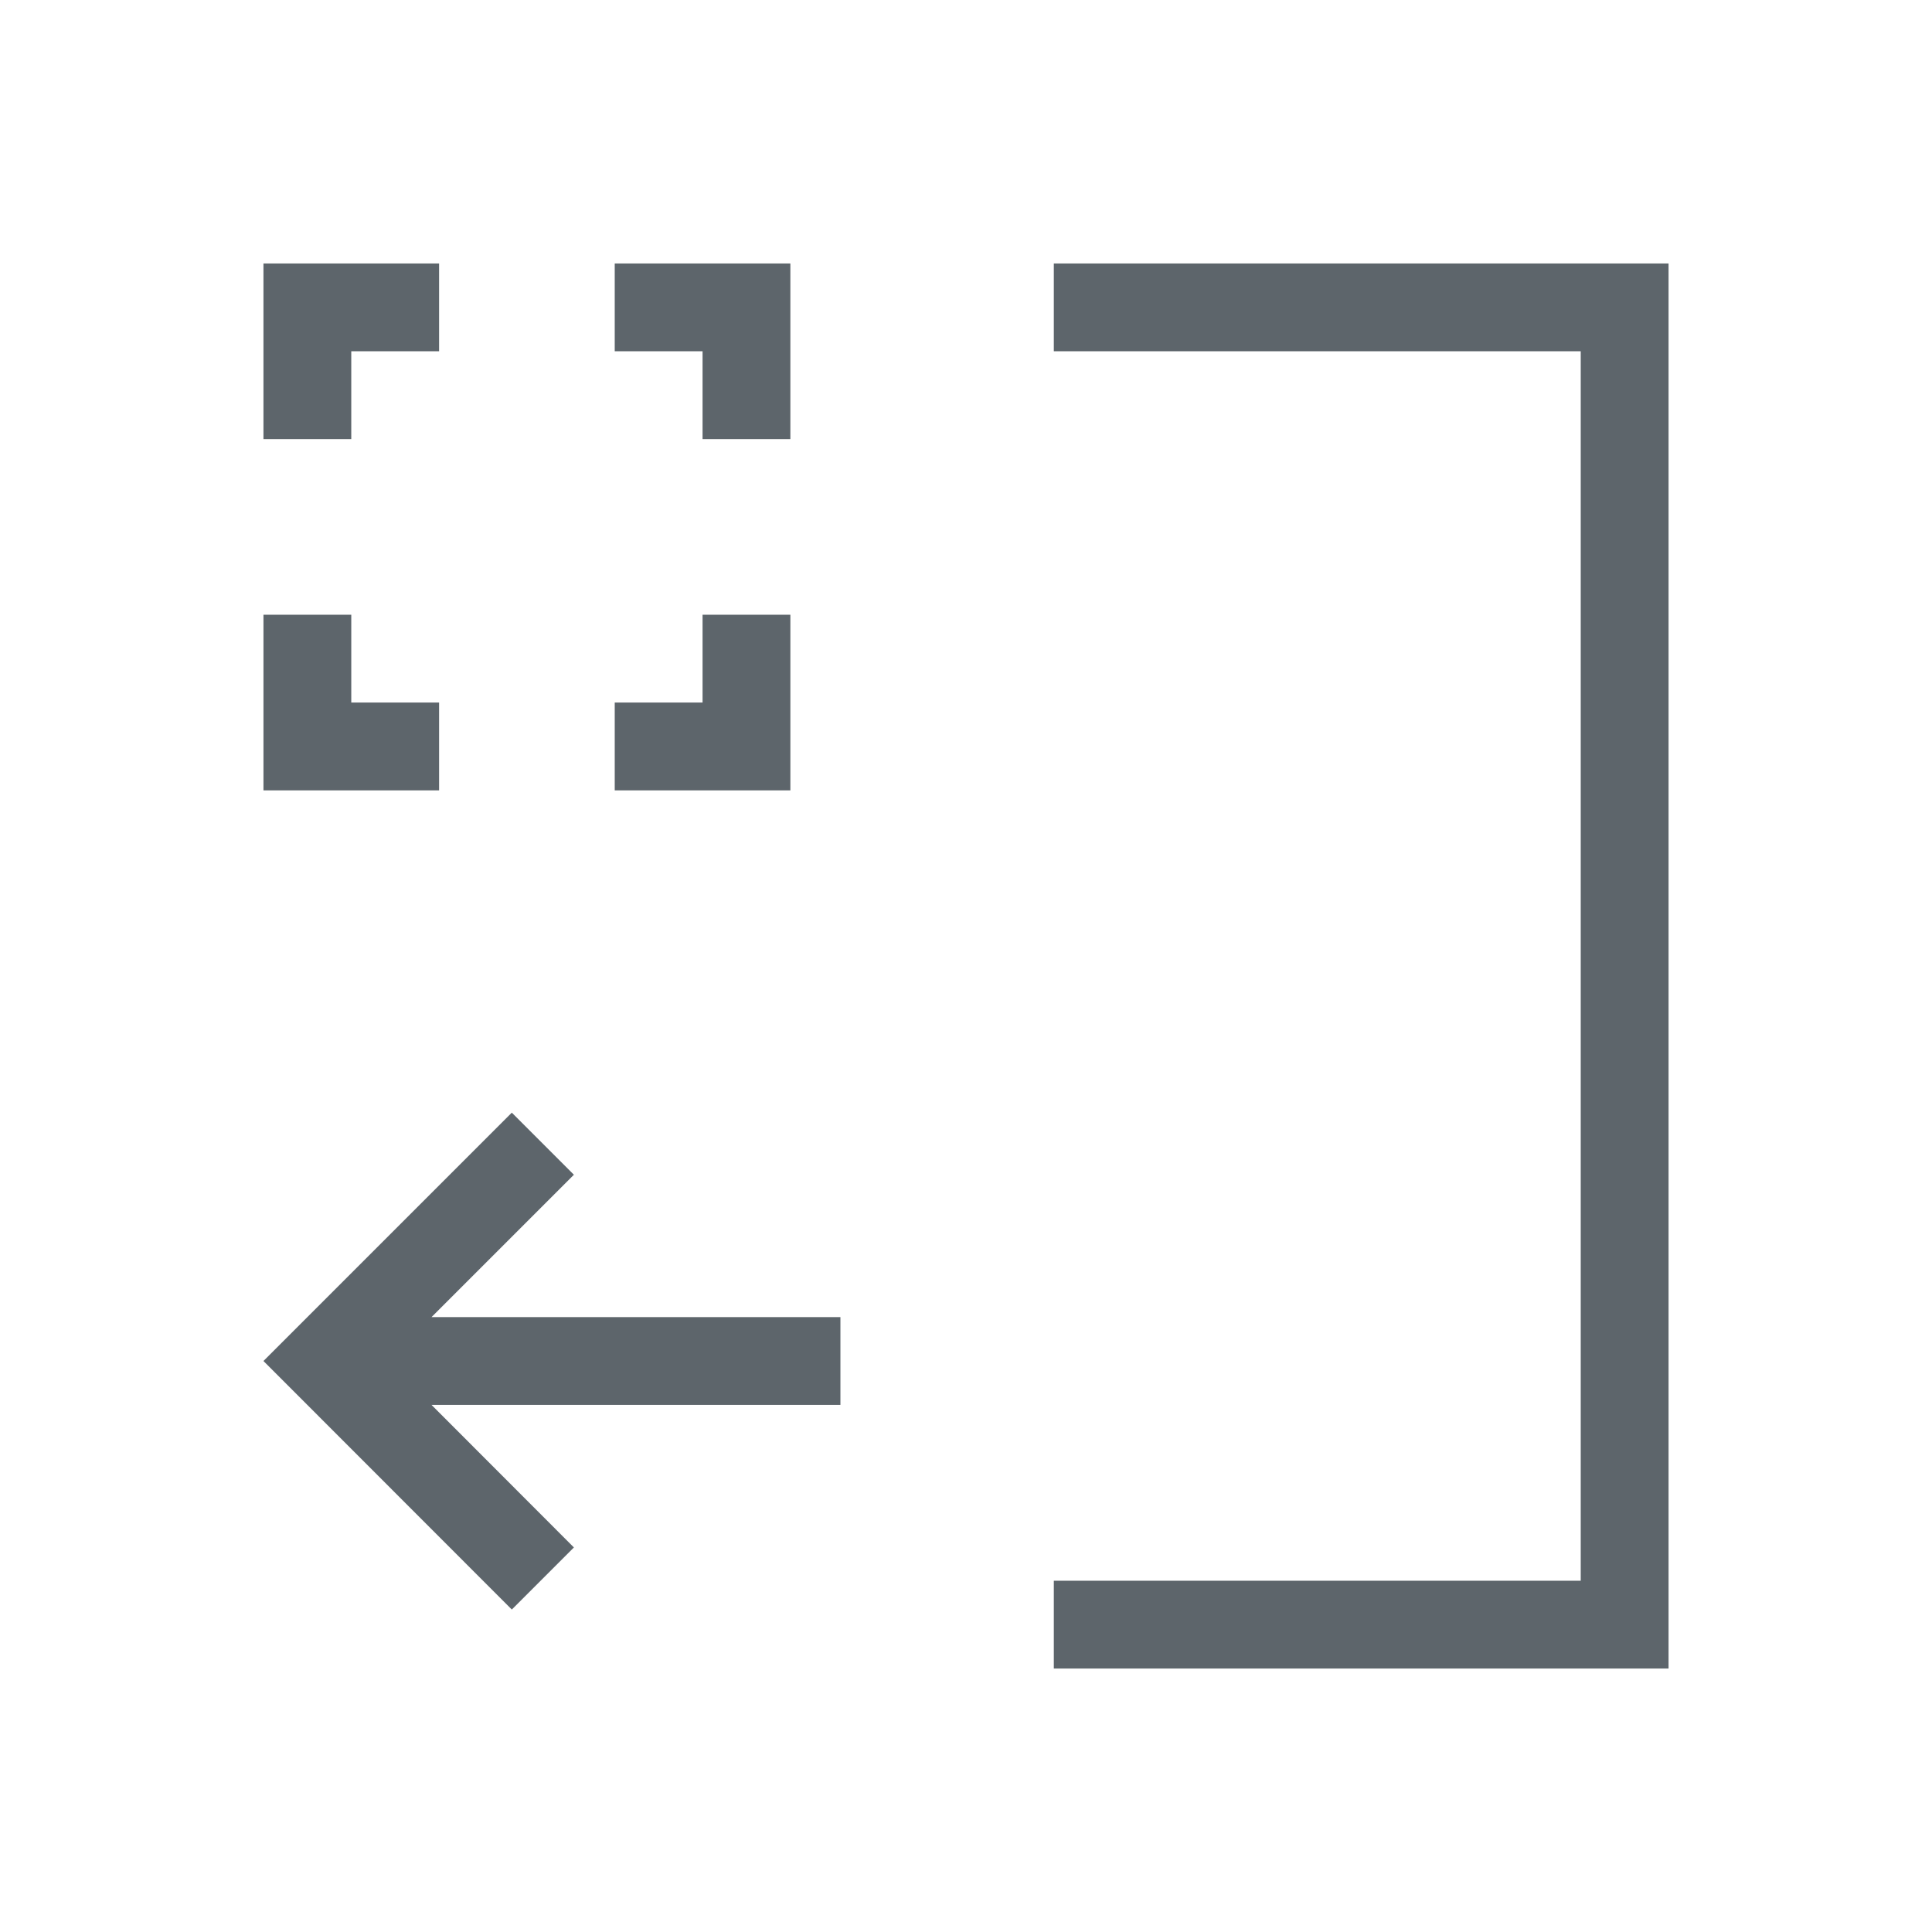 <svg id="svg6" version="1.1" viewBox="0 0 22 22" xmlns="http://www.w3.org/2000/svg">
    <defs id="defs3051">
        <style id="current-color-scheme" type="text/css">.ColorScheme-Text {
        color:#5d656b;
      }</style>
    </defs>
    <path id="path4" class="ColorScheme-Text" d="m3 3v2h1v-1h1v-1zm4 0v1h1v1h1v-2zm5 0v1h6v14h-6v1h7v-16h-1zm-9 4v2h2v-1h-1v-1zm5 0v1h-1v1h2v-2zm-2.172 5.67-2.121 2.121-0.707 0.707 2.828 2.83 0.707-0.707-1.621-1.623h4.656v-1h-4.656l1.621-1.621z" fill="currentColor"/>
</svg>
